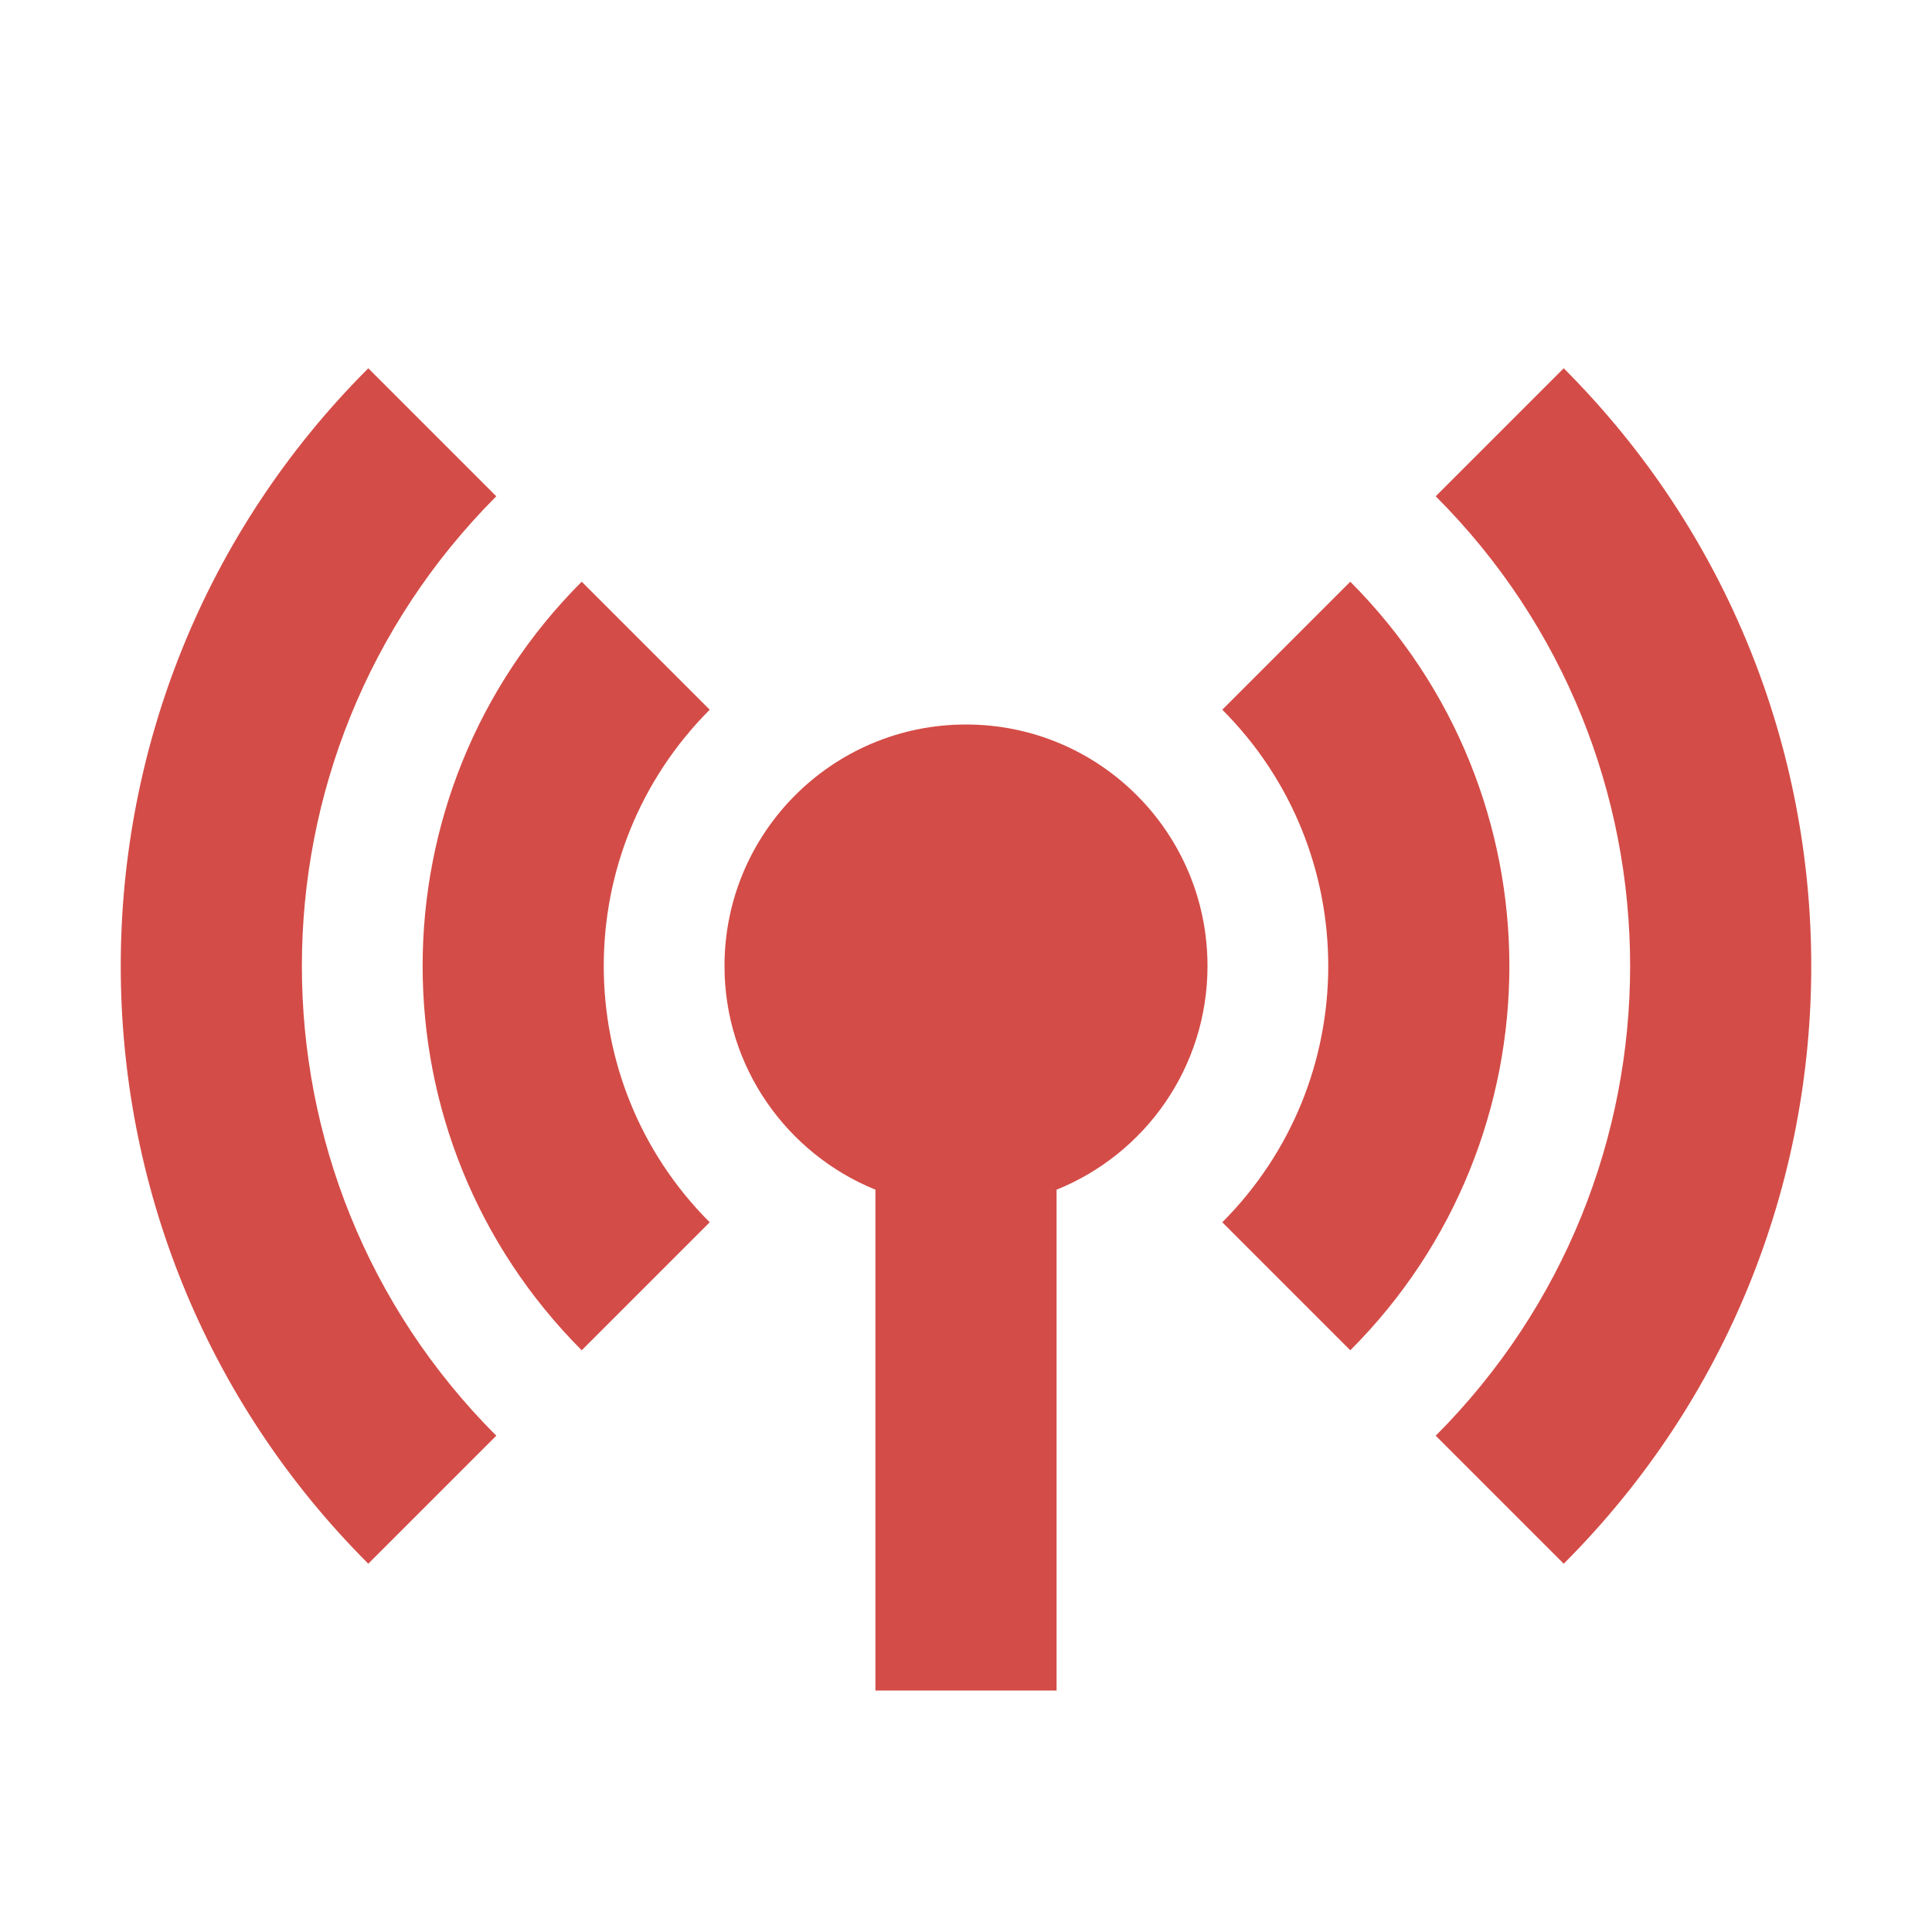 <svg xmlns="http://www.w3.org/2000/svg"  viewBox="0 0 64 64"><defs fill="#D44C47" /><path  d="m40,32c0,3.36-2.07,6.23-5,7.41v16.59h-6v-16.59c-2.93-1.19-5-4.06-5-7.41,0-4.42,3.58-8,8-8s8,3.58,8,8Zm-23.56-15.56l-4.24-4.24c-5.47,5.47-8.2,12.63-8.2,19.8s2.73,14.33,8.2,19.8l4.24-4.24c-4.3-4.3-6.44-9.93-6.44-15.56s2.15-11.26,6.44-15.56Zm2.83,2.83c-3.51,3.51-5.27,8.12-5.27,12.73s1.76,9.21,5.27,12.73l4.24-4.24c-2.34-2.34-3.51-5.41-3.51-8.49s1.17-6.14,3.51-8.49l-4.24-4.24Zm25.46,0l-4.24,4.24c2.34,2.34,3.51,5.41,3.51,8.49s-1.17,6.14-3.51,8.49l4.24,4.24c3.51-3.51,5.27-8.12,5.27-12.73s-1.76-9.21-5.27-12.73Zm7.07-7.07l-4.24,4.24c4.3,4.3,6.44,9.93,6.44,15.56s-2.15,11.26-6.44,15.56l4.24,4.24c5.47-5.47,8.2-12.63,8.2-19.8s-2.73-14.33-8.2-19.8Z" fill="#D44C47" /></svg>
